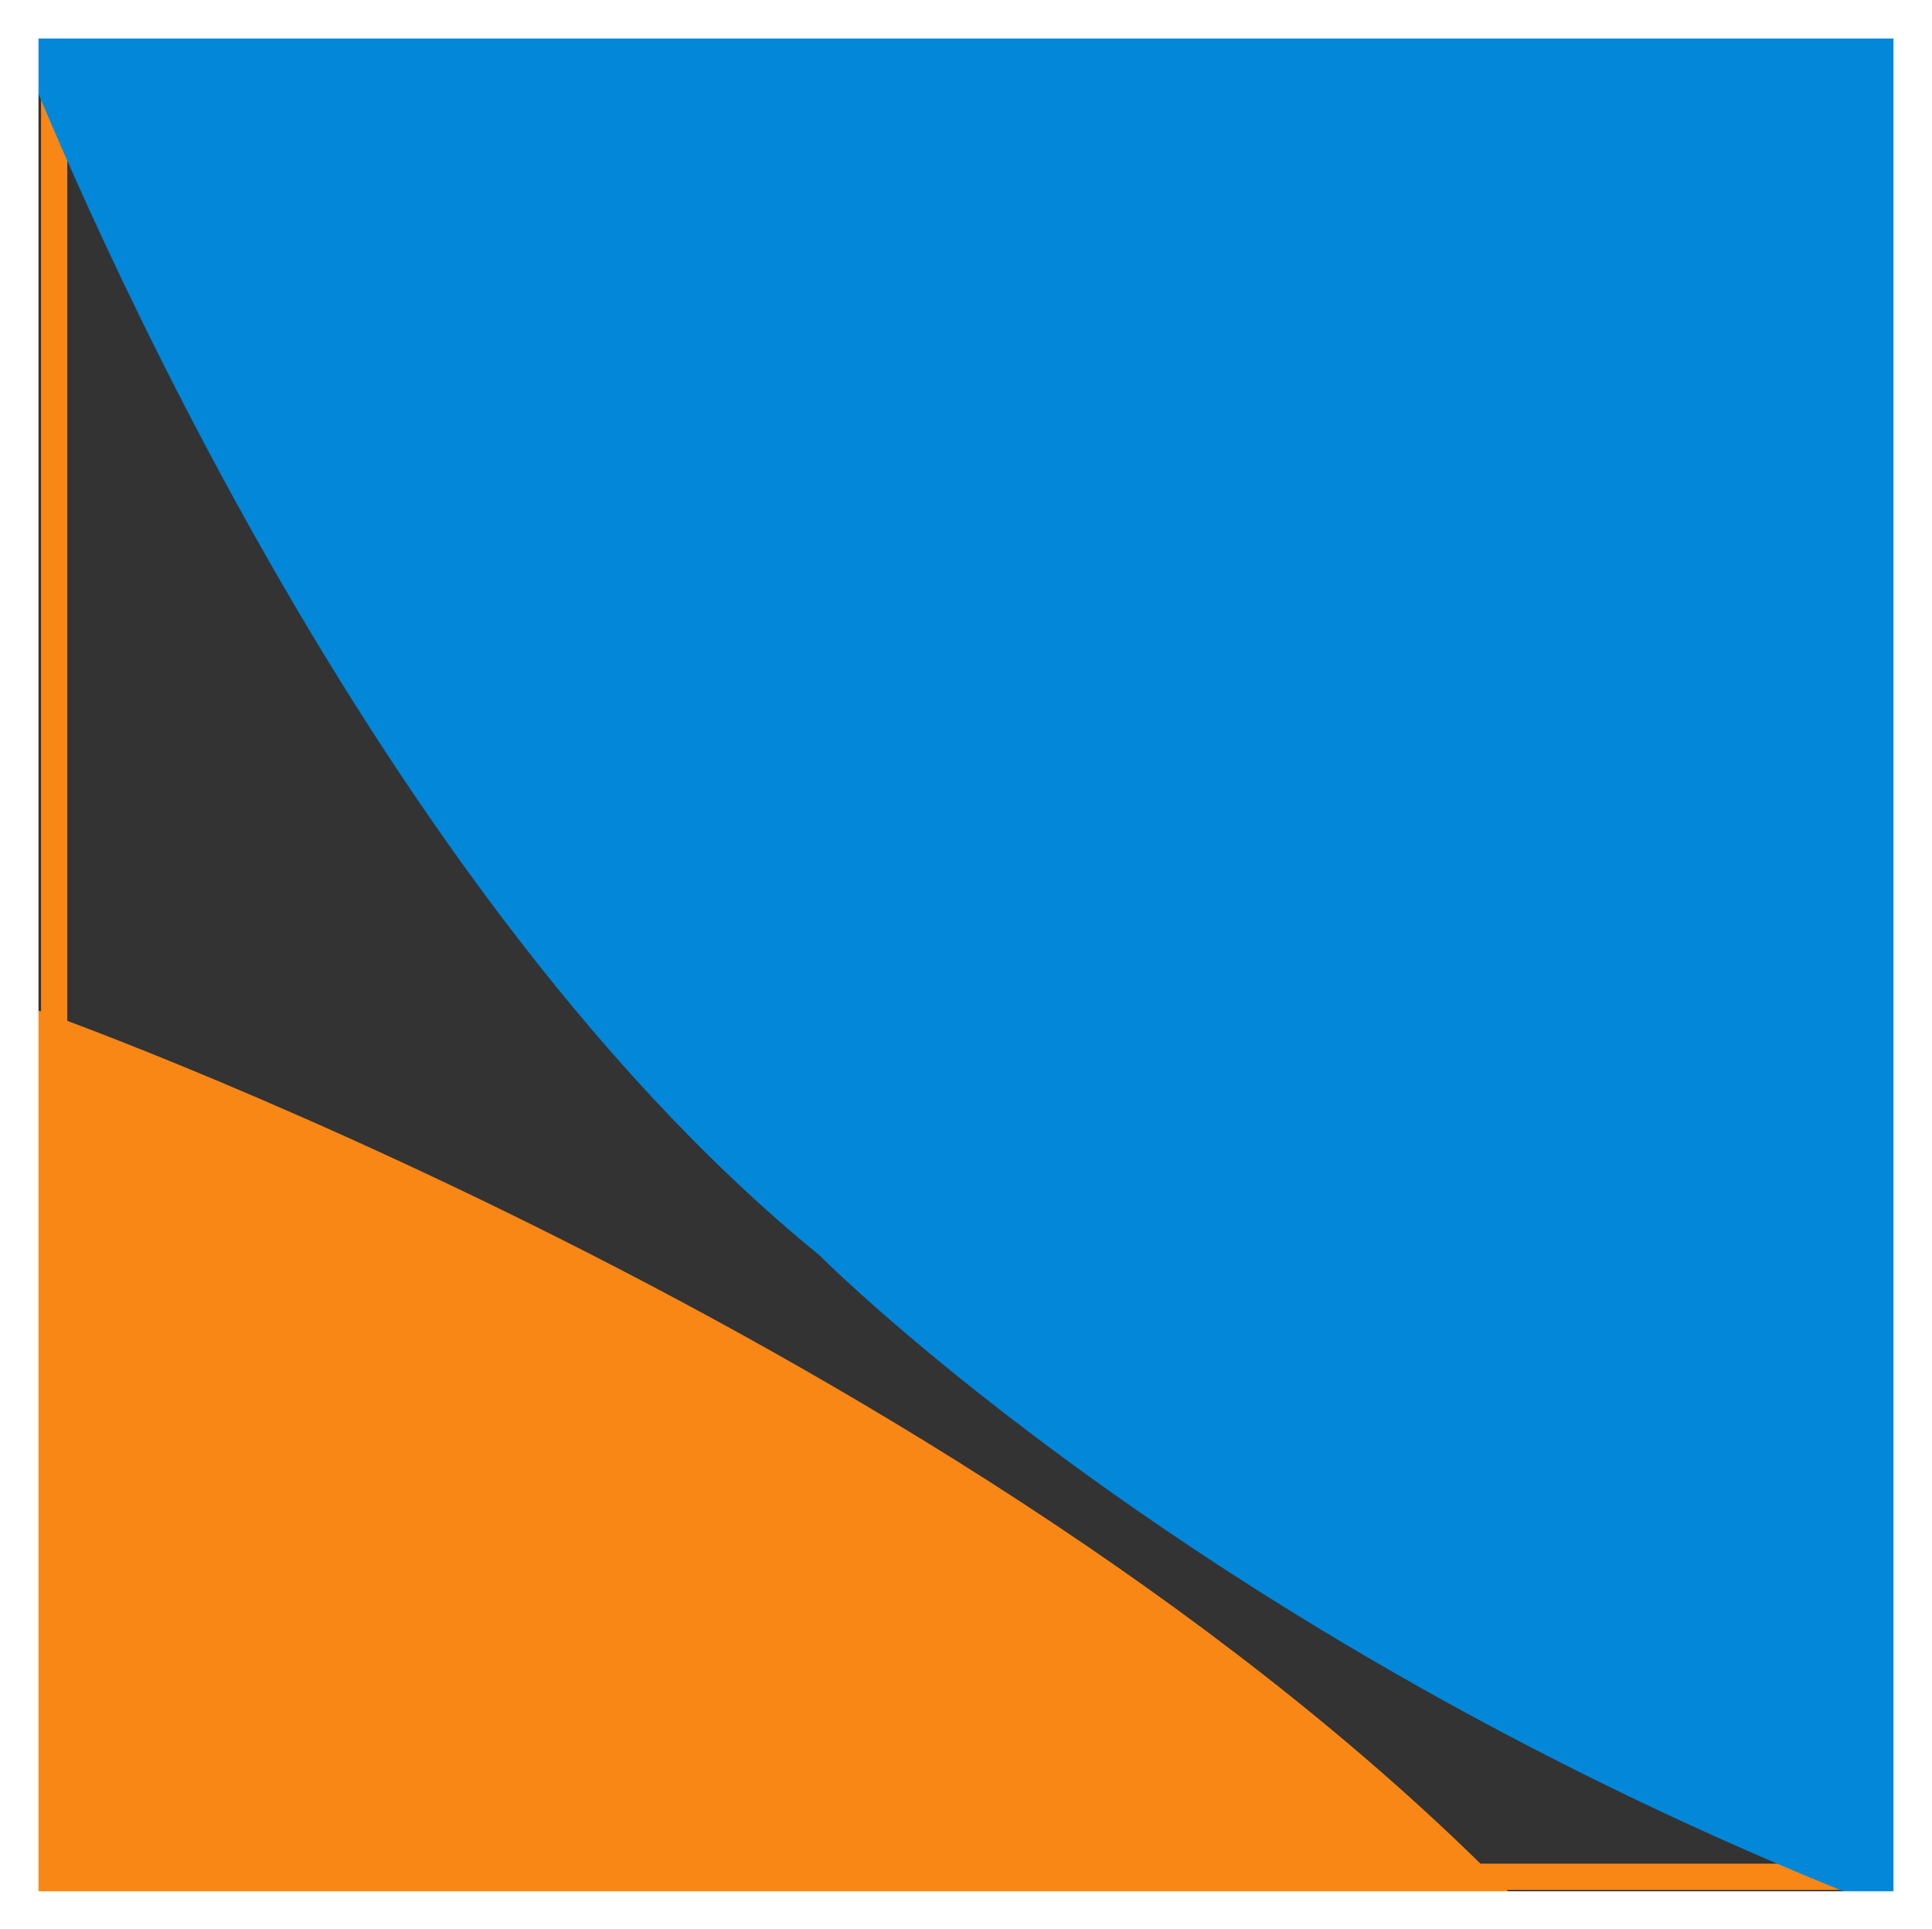 <?xml version="1.0" encoding="UTF-8"?>
<svg id="Ebene_2" data-name="Ebene 2" xmlns="http://www.w3.org/2000/svg" viewBox="0 0 301.15 300.75">
  <rect x="0" y="0" width="301.15" height="300.75" fill="#333333" stroke="none"/>
  <defs>
    <style>
      .cls-1 {
        fill: none;
        stroke: #fff;
        stroke-miterlimit: 10;
        stroke-width: 6px;
      }

      .cls-2 {
        fill: #0387d8;
        fill-rule: evenodd;
      }

      .cls-3 {
        fill: #f98715;
      }
    </style>
  </defs>
  <g id="OBJECTS">
    <g>
      <rect class="cls-3" x="6.4" y="6.44" width="4.09" height="286.06"/>
      <rect class="cls-3" x="149.43" y="149.47" width="4.09" height="286.06" transform="translate(-141.02 443.97) rotate(-90)"/>
      <path class="cls-3" d="M6.18,157.56c-4.18-1.66,145.03,50.73,230.52,138.85l-234.71,2.29v-141.4"/>
      <path class="cls-2" d="M1.99,3.09v1.65c5.9,15.14,52.93,131.62,125.68,190.84,0,0,60.65,61.2,169.17,102.92V3.09"/>
      <rect class="cls-1" x="3" y="3" width="295.15" height="294.75"/>
    </g>
  </g>
</svg>